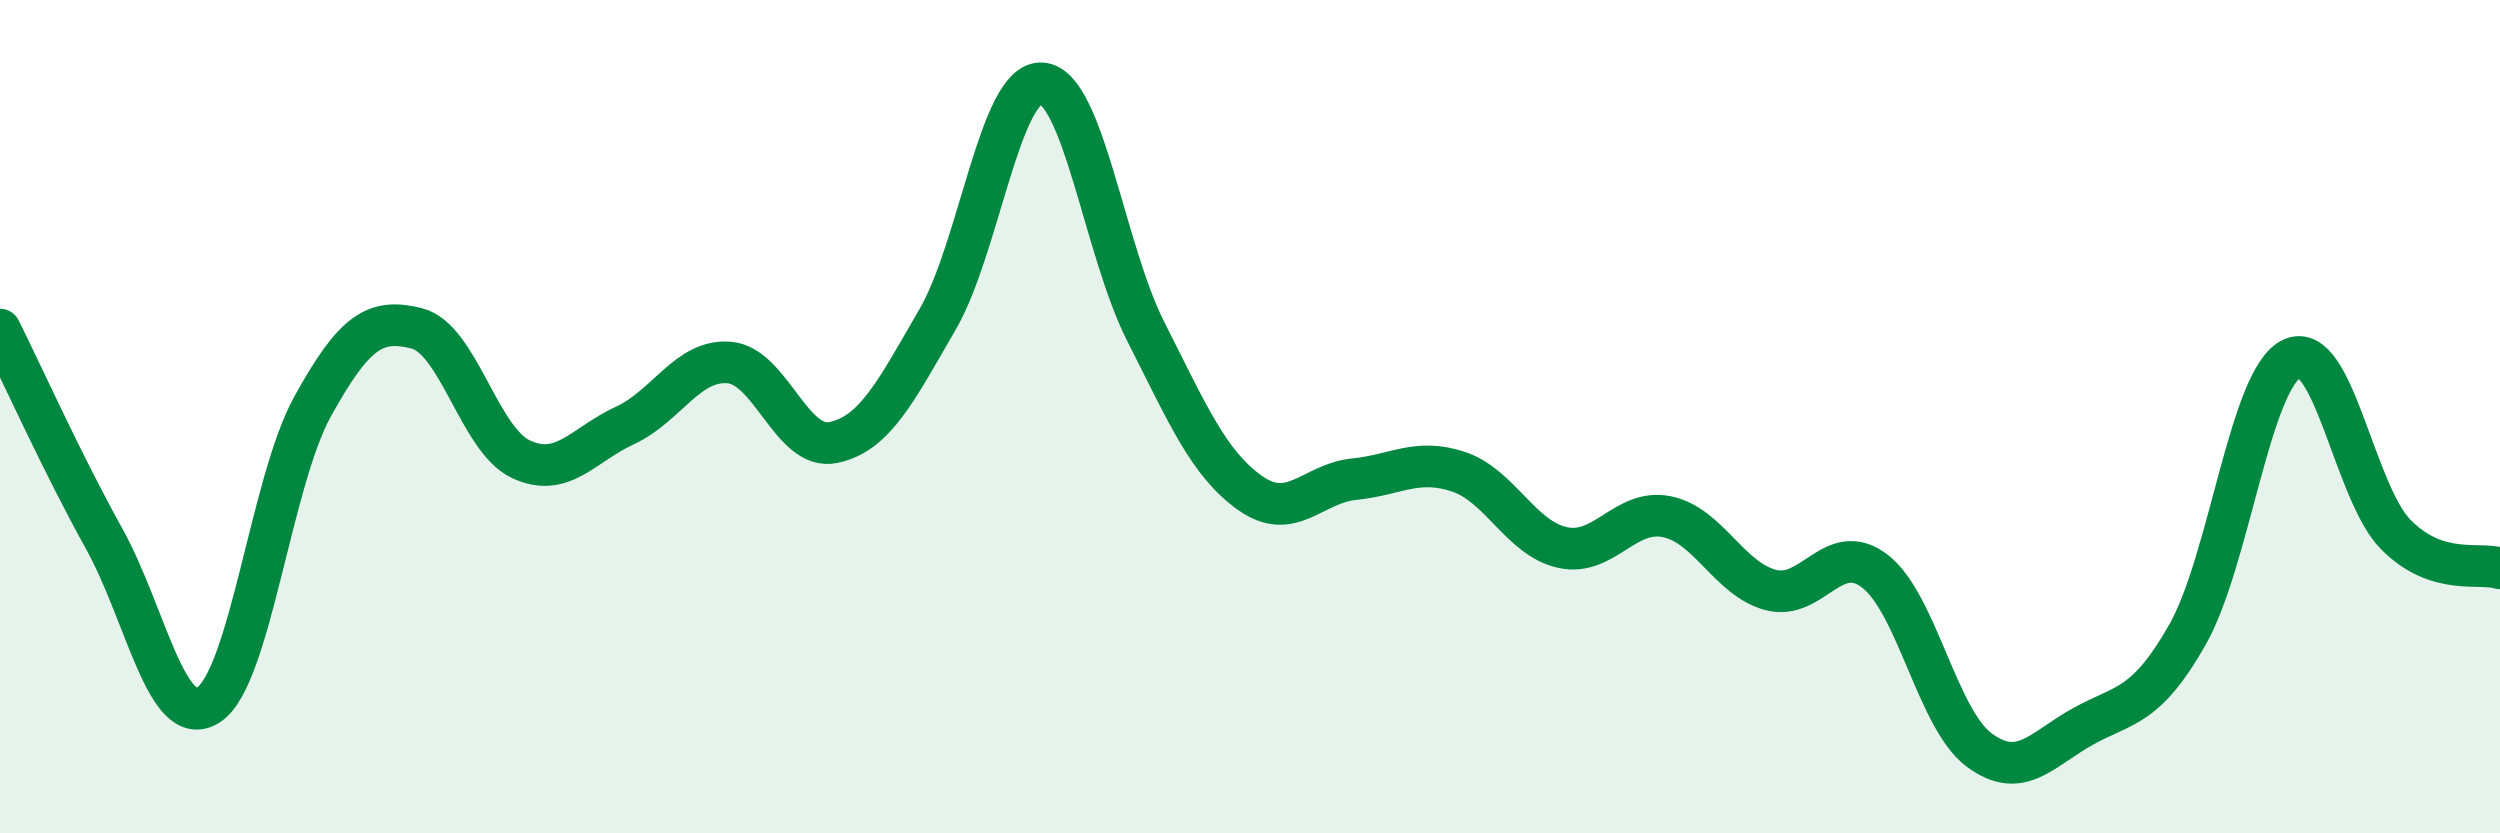 
    <svg width="60" height="20" viewBox="0 0 60 20" xmlns="http://www.w3.org/2000/svg">
      <path
        d="M 0,7.91 C 0.5,8.91 1.5,11.13 2.5,12.93 C 3.5,14.73 4,17.55 5,16.92 C 6,16.29 6.5,11.57 7.5,9.76 C 8.5,7.95 9,7.63 10,7.88 C 11,8.13 11.5,10.55 12.5,11.02 C 13.5,11.49 14,10.67 15,10.21 C 16,9.75 16.5,8.62 17.5,8.7 C 18.5,8.78 19,10.83 20,10.62 C 21,10.41 21.5,9.39 22.5,7.67 C 23.5,5.95 24,1.94 25,2 C 26,2.06 26.5,5.99 27.5,7.96 C 28.5,9.93 29,11.12 30,11.83 C 31,12.54 31.5,11.6 32.5,11.5 C 33.5,11.4 34,10.99 35,11.32 C 36,11.65 36.5,12.92 37.5,13.14 C 38.5,13.36 39,12.2 40,12.4 C 41,12.6 41.5,13.9 42.5,14.16 C 43.5,14.42 44,12.94 45,13.71 C 46,14.48 46.5,17.26 47.5,18 C 48.5,18.74 49,17.98 50,17.43 C 51,16.88 51.5,16.99 52.5,15.23 C 53.5,13.47 54,9.09 55,8.61 C 56,8.13 56.5,11.82 57.5,12.83 C 58.5,13.84 59.5,13.48 60,13.64L60 20L0 20Z"
        fill="#008740"
        opacity="0.1"
        stroke-linecap="round"
        stroke-linejoin="round"
      />
      <path
        d="M 0,7.91 C 0.5,8.91 1.5,11.13 2.5,12.93 C 3.5,14.73 4,17.55 5,16.92 C 6,16.29 6.5,11.57 7.5,9.76 C 8.5,7.95 9,7.63 10,7.88 C 11,8.13 11.5,10.55 12.5,11.02 C 13.5,11.49 14,10.67 15,10.21 C 16,9.75 16.5,8.62 17.5,8.7 C 18.5,8.78 19,10.83 20,10.62 C 21,10.41 21.5,9.39 22.5,7.67 C 23.5,5.95 24,1.94 25,2 C 26,2.06 26.5,5.99 27.5,7.96 C 28.5,9.93 29,11.12 30,11.83 C 31,12.54 31.5,11.6 32.5,11.5 C 33.5,11.4 34,10.99 35,11.32 C 36,11.65 36.5,12.92 37.5,13.14 C 38.5,13.36 39,12.2 40,12.4 C 41,12.6 41.5,13.9 42.5,14.16 C 43.5,14.42 44,12.94 45,13.71 C 46,14.48 46.5,17.26 47.5,18 C 48.5,18.74 49,17.98 50,17.43 C 51,16.88 51.5,16.99 52.5,15.23 C 53.5,13.47 54,9.09 55,8.61 C 56,8.13 56.5,11.82 57.5,12.83 C 58.5,13.84 59.5,13.48 60,13.64"
        stroke="#008740"
        stroke-width="1"
        fill="none"
        stroke-linecap="round"
        stroke-linejoin="round"
      />
    </svg>
  
